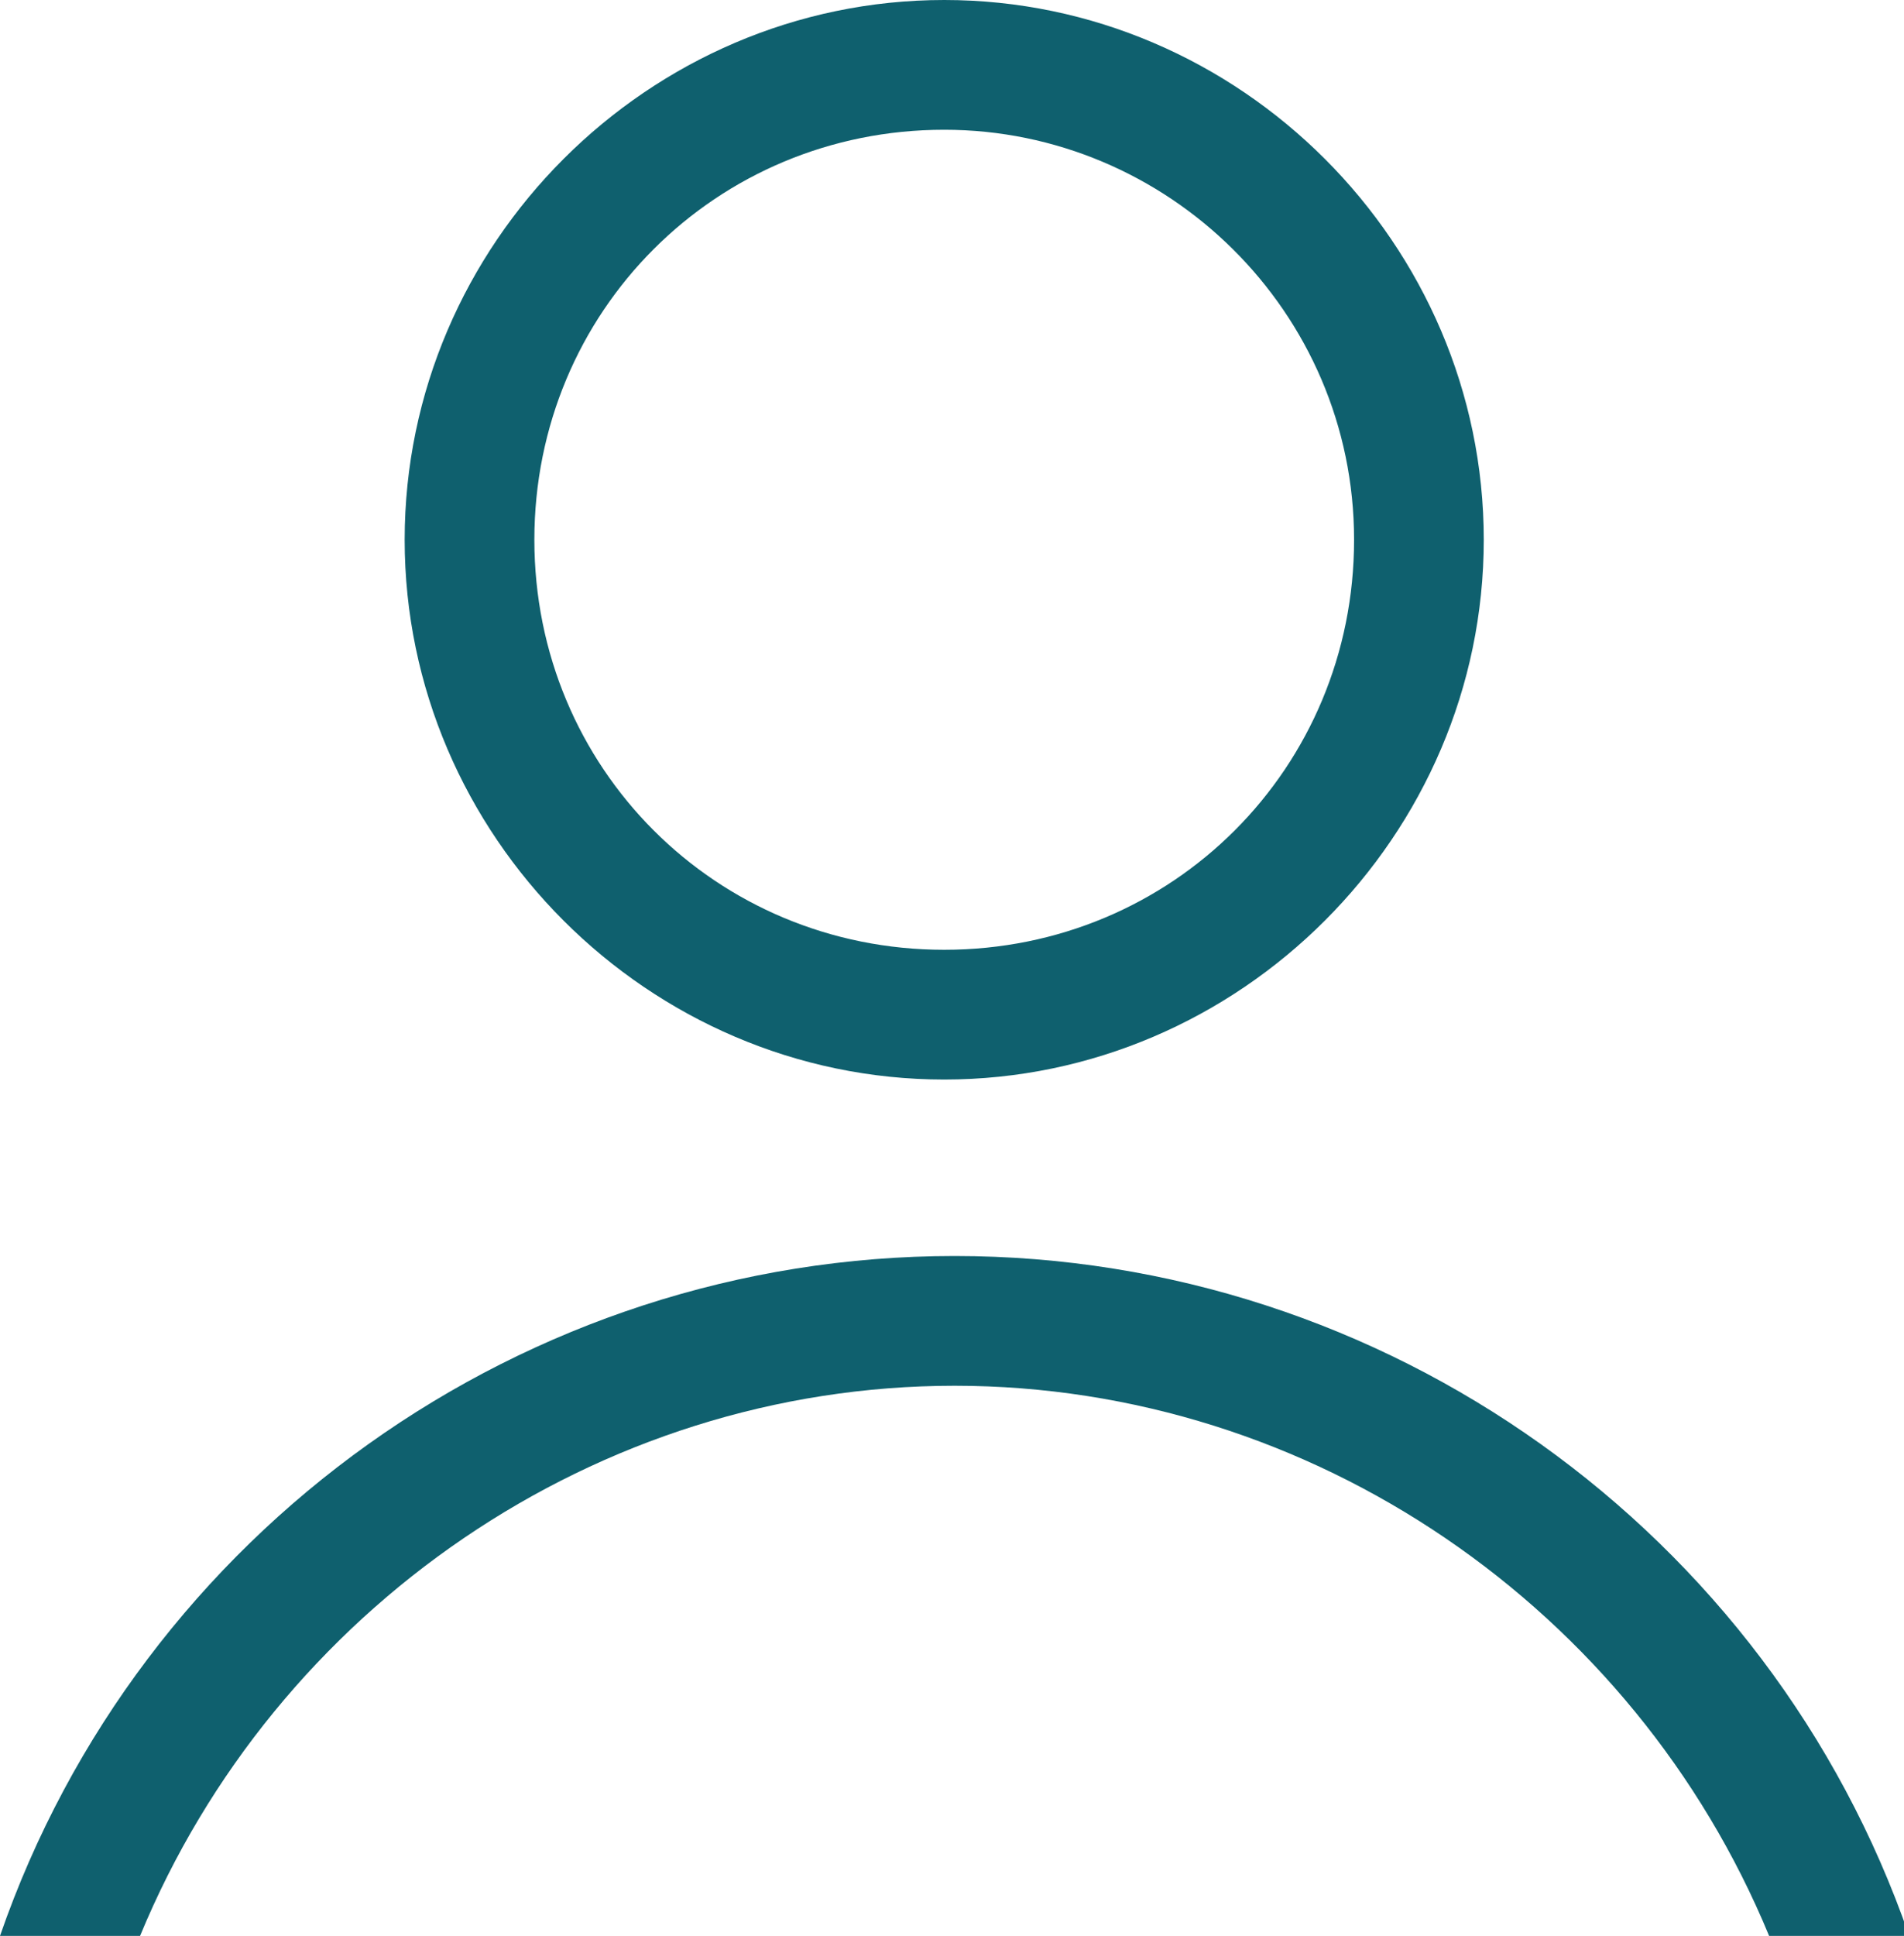 <svg xmlns="http://www.w3.org/2000/svg" xmlns:xlink="http://www.w3.org/1999/xlink" viewBox="0 0 36.7 37.3">
	<path fill="#0f606e" d="M18.2,20.8c-5.7,0-10.4-4.7-10.4-10.4S12.5,0,18.2,0c5.7,0,10.4,4.7,10.4,10.4S23.9,20.8,18.2,20.8z M18.2,2.5
		c-4.4,0-7.9,3.5-7.9,7.9s3.5,7.9,7.9,7.9s7.9-3.5,7.9-7.9S22.5,2.5,18.2,2.5z"/>
	<path fill="#0f606e" d="M2.7,37.3c2.6-6.3,8.8-10.6,15.7-10.6S31.5,31,34.1,37.3h2.7c-2.7-7.8-10.1-13.1-18.4-13.1S2.7,29.5,0,37.3H2.7z"/>
</svg>
